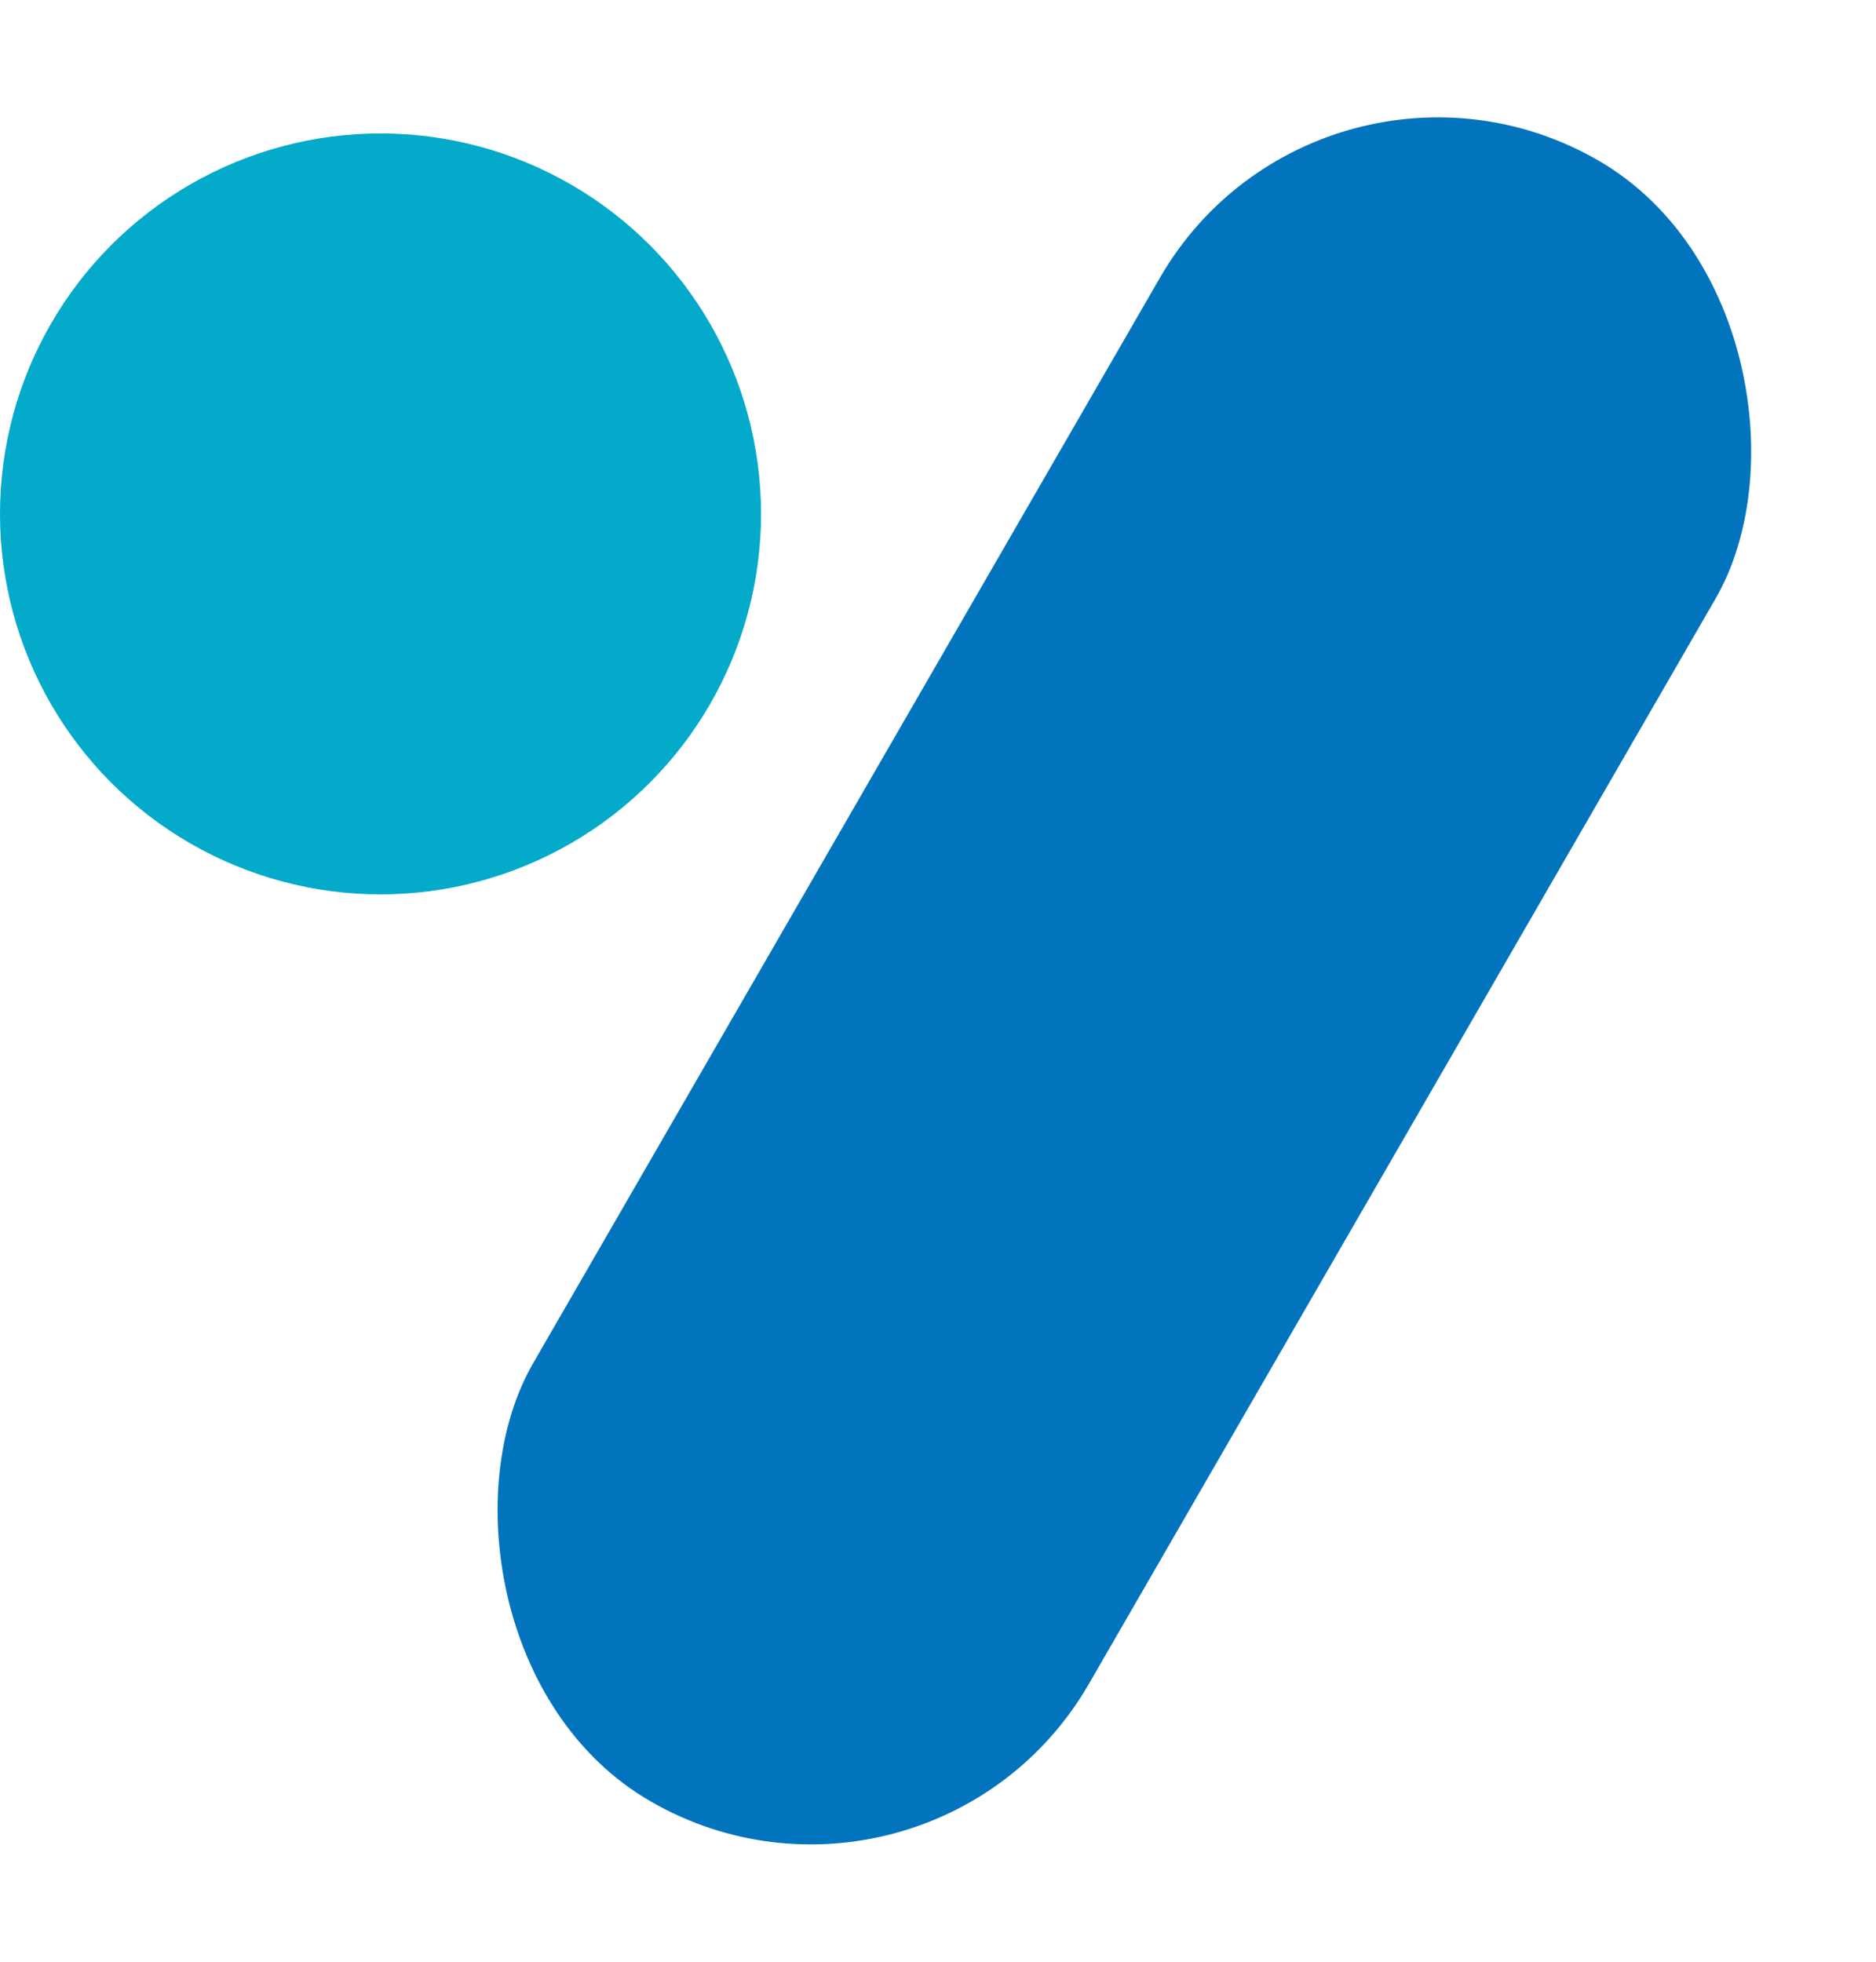 <svg xmlns="http://www.w3.org/2000/svg" width="125.718" height="131.485" viewBox="0 0 125.718 131.485">
  <g id="web-solution" transform="translate(-422.782 -523.056)">
    <circle id="Ellipse_2" data-name="Ellipse 2" cx="25.5" cy="25.5" r="25.5" transform="translate(422.782 532)" fill="#03aaca"/>
    <rect id="Rectangle_4" data-name="Rectangle 4" width="43" height="127" rx="21.5" transform="translate(511.261 523.056) rotate(30)" fill="#0274bd"/>
  </g>
</svg>
